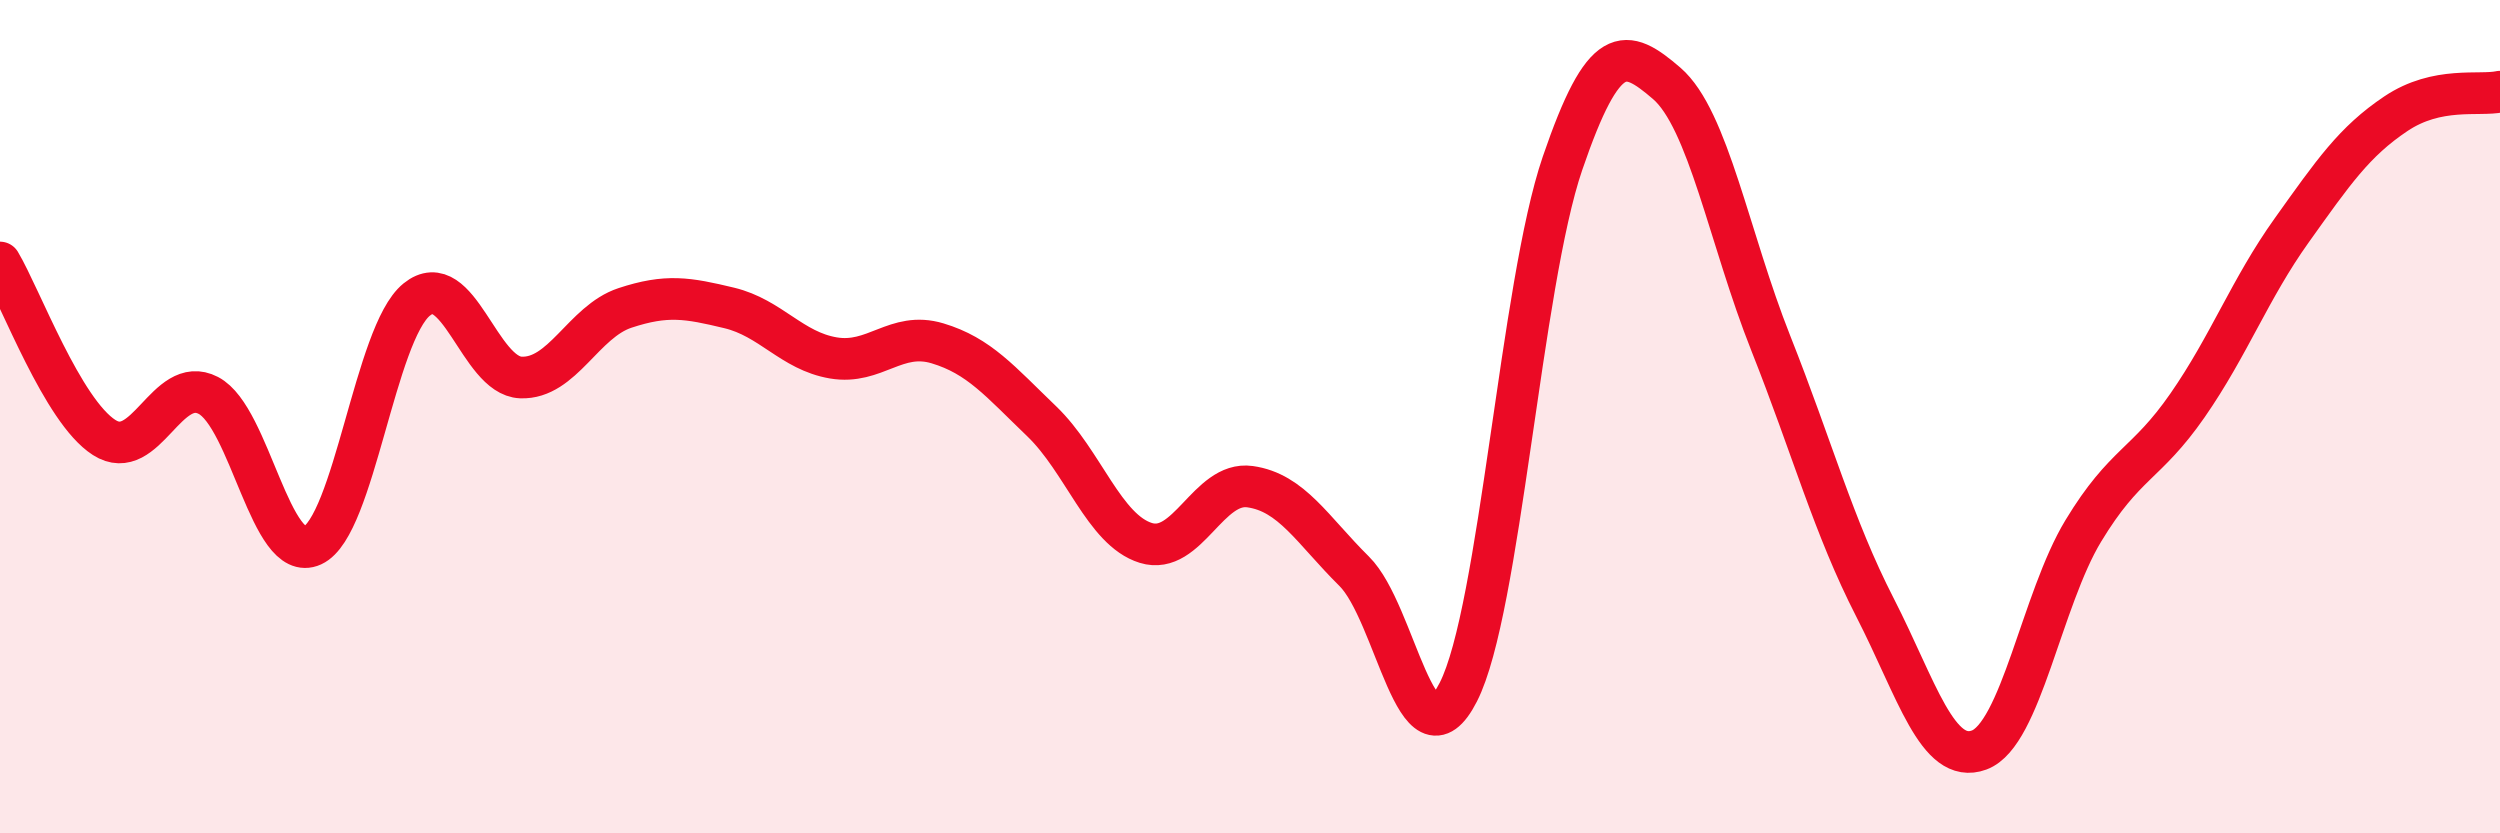 
    <svg width="60" height="20" viewBox="0 0 60 20" xmlns="http://www.w3.org/2000/svg">
      <path
        d="M 0,6.3 C 0.5,7.14 1.5,9.86 2.5,10.5 C 3.5,11.14 4,8.97 5,9.49 C 6,10.01 6.5,13.55 7.5,13.09 C 8.5,12.63 9,8 10,7.19 C 11,6.38 11.5,9.02 12.5,9.06 C 13.5,9.1 14,7.72 15,7.39 C 16,7.06 16.5,7.15 17.5,7.39 C 18.5,7.63 19,8.42 20,8.59 C 21,8.76 21.5,7.94 22.5,8.24 C 23.5,8.54 24,9.15 25,10.11 C 26,11.07 26.5,12.72 27.5,13.03 C 28.5,13.34 29,11.54 30,11.68 C 31,11.82 31.5,12.72 32.5,13.71 C 33.5,14.7 34,18.57 35,16.61 C 36,14.65 36.5,6.84 37.5,3.92 C 38.5,1 39,1.14 40,2 C 41,2.86 41.5,5.72 42.5,8.24 C 43.5,10.76 44,12.63 45,14.58 C 46,16.53 46.5,18.37 47.5,18 C 48.5,17.63 49,14.39 50,12.74 C 51,11.09 51.5,11.17 52.5,9.73 C 53.5,8.29 54,6.93 55,5.53 C 56,4.13 56.5,3.4 57.5,2.73 C 58.5,2.06 59.5,2.31 60,2.2L60 20L0 20Z"
        fill="#EB0A25"
        opacity="0.1"
        stroke-linecap="round"
        stroke-linejoin="round"
      />
      <path
        d="M 0,6.3 C 0.5,7.14 1.5,9.86 2.5,10.5 C 3.5,11.14 4,8.97 5,9.49 C 6,10.01 6.5,13.55 7.5,13.09 C 8.5,12.63 9,8 10,7.19 C 11,6.38 11.5,9.02 12.5,9.06 C 13.5,9.1 14,7.72 15,7.39 C 16,7.06 16.5,7.15 17.5,7.39 C 18.5,7.63 19,8.42 20,8.59 C 21,8.76 21.5,7.94 22.5,8.24 C 23.5,8.54 24,9.15 25,10.11 C 26,11.07 26.5,12.72 27.5,13.03 C 28.5,13.34 29,11.54 30,11.68 C 31,11.82 31.5,12.72 32.5,13.71 C 33.5,14.7 34,18.57 35,16.61 C 36,14.65 36.5,6.84 37.5,3.92 C 38.5,1 39,1.14 40,2 C 41,2.86 41.5,5.72 42.5,8.24 C 43.5,10.76 44,12.63 45,14.58 C 46,16.53 46.5,18.37 47.5,18 C 48.5,17.63 49,14.39 50,12.74 C 51,11.09 51.5,11.17 52.5,9.73 C 53.5,8.29 54,6.93 55,5.53 C 56,4.13 56.5,3.4 57.5,2.73 C 58.5,2.06 59.5,2.31 60,2.2"
        stroke="#EB0A25"
        stroke-width="1"
        fill="none"
        stroke-linecap="round"
        stroke-linejoin="round"
      />
    </svg>
  